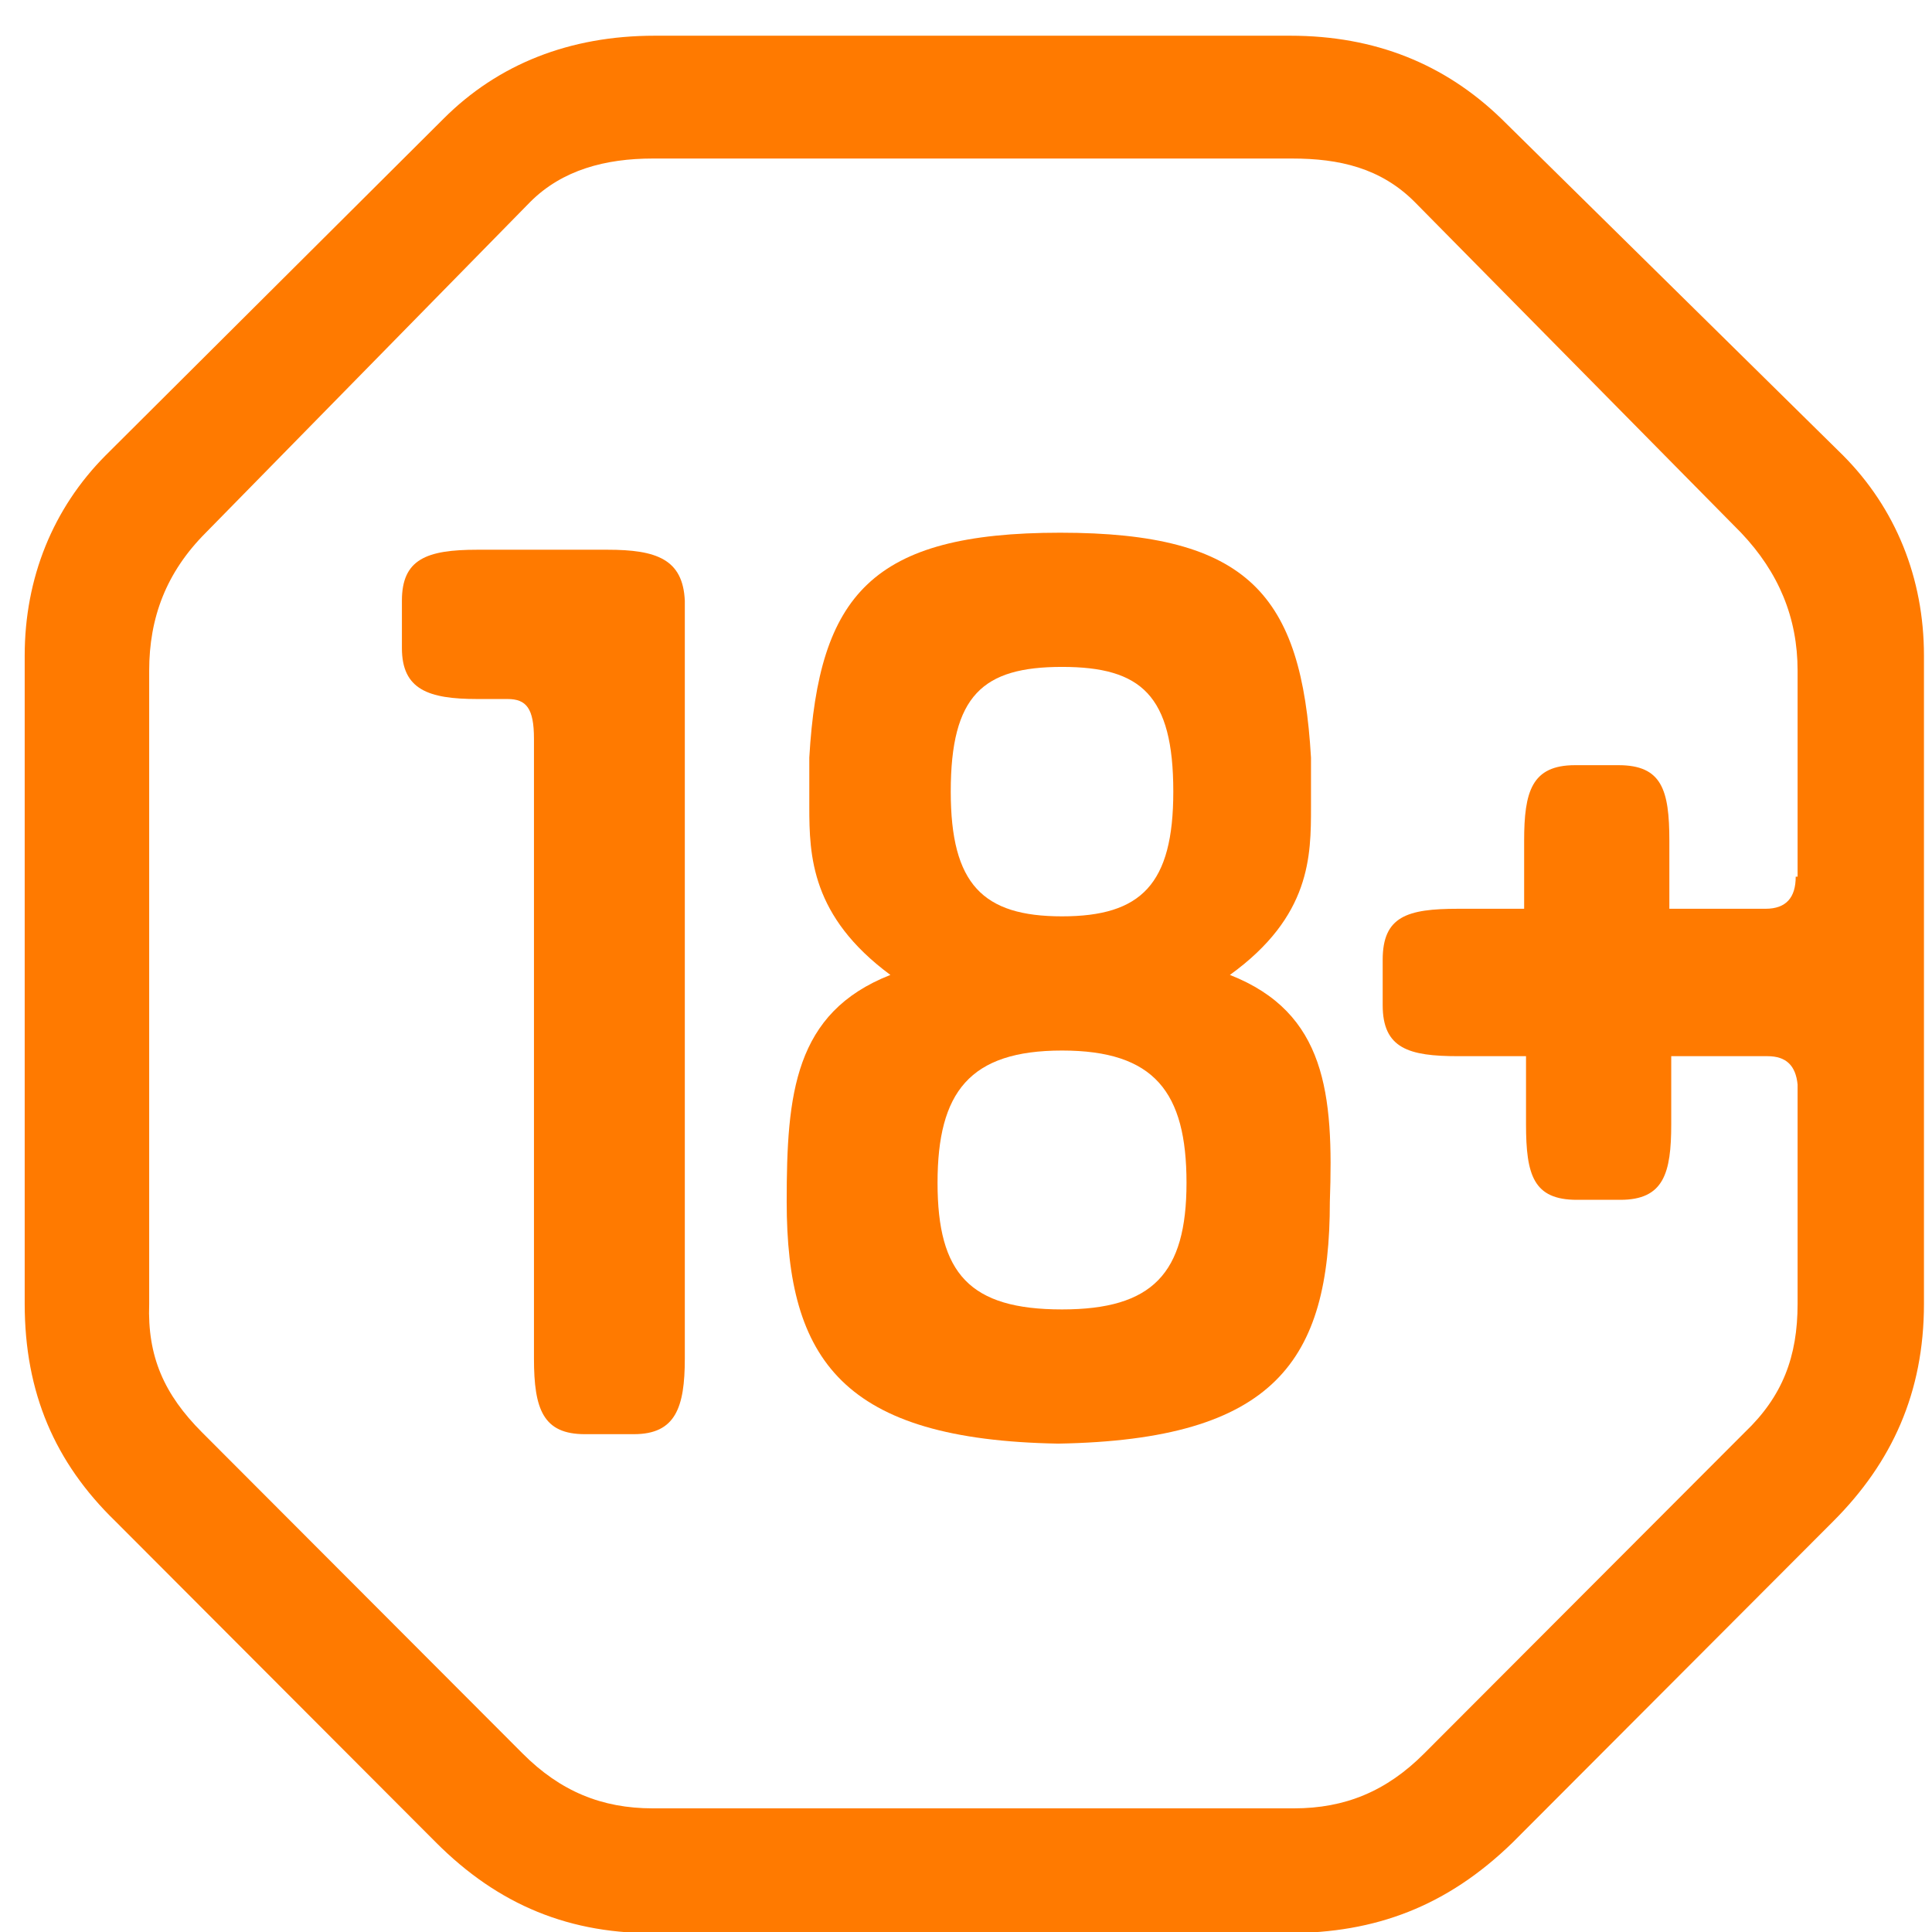 <svg width="45" height="45"  fill="#ff7a00" xmlns="http://www.w3.org/2000/svg" viewBox="0 0 37 37">
    <path d="M11.634 10.528H9.142C8.167 10.528 7.697 10.709 7.697 11.505V12.41C7.697 13.206 8.203 13.387 9.142 13.387H9.72C10.081 13.387 10.226 13.568 10.226 14.147V26.018C10.226 26.995 10.406 27.466 11.201 27.466H12.14C12.935 27.466 13.115 26.959 13.115 26.018V11.505C13.079 10.709 12.573 10.528 11.634 10.528Z"></path>
    <path d="M28.755 2.276C27.672 1.227 26.335 0.684 24.71 0.684H12.537C10.912 0.684 9.539 1.227 8.492 2.276L2.026 8.718C1.015 9.732 0.473 11.071 0.473 12.555V24.969C0.473 26.67 1.051 28.009 2.207 29.131L8.347 35.283C9.539 36.478 10.912 37.057 12.646 37.021H24.674C26.335 37.021 27.708 36.514 28.972 35.283L35.112 29.131C36.232 28.009 36.846 26.67 36.846 24.969V12.555C36.846 11.071 36.304 9.732 35.293 8.718L28.755 2.276ZM34.39 16.789C34.39 17.187 34.209 17.404 33.812 17.404H31.97V16.102C31.97 15.124 31.825 14.654 30.995 14.654H30.164C29.333 14.654 29.189 15.161 29.189 16.102V17.404H27.924C26.949 17.404 26.48 17.549 26.48 18.382V19.25C26.48 20.083 26.985 20.227 27.924 20.227H29.225V21.53C29.225 22.508 29.369 22.978 30.2 22.978H31.031C31.862 22.978 32.006 22.471 32.006 21.53V20.227H33.848C34.209 20.227 34.39 20.408 34.426 20.77V24.969C34.426 25.982 34.137 26.742 33.415 27.43L27.274 33.582C26.552 34.306 25.757 34.632 24.782 34.632H12.501C11.526 34.632 10.731 34.306 10.009 33.582L3.868 27.43C3.146 26.706 2.821 25.982 2.857 24.969V12.844C2.857 11.831 3.182 10.962 3.941 10.202L10.153 3.869C10.767 3.253 11.598 3.036 12.501 3.036H24.746C25.649 3.036 26.444 3.217 27.094 3.869L33.343 10.202C34.065 10.962 34.426 11.831 34.426 12.844V16.789H34.39Z"></path>
    <path d="M23.554 18.671C25.107 17.549 25.107 16.391 25.107 15.45V14.509C24.927 11.397 23.915 10.202 20.303 10.202C16.691 10.202 15.68 11.397 15.499 14.509V15.45C15.499 16.391 15.535 17.549 17.052 18.671C15.21 19.395 15.066 20.951 15.066 23.014C15.066 26.054 16.149 27.575 20.267 27.647C24.421 27.575 25.468 26.054 25.468 23.014C25.541 20.951 25.396 19.395 23.554 18.671ZM20.339 12.772C21.856 12.772 22.47 13.315 22.47 15.161C22.47 16.934 21.856 17.549 20.339 17.549C18.822 17.549 18.208 16.934 18.208 15.161C18.208 13.315 18.822 12.772 20.339 12.772ZM20.339 25.077C18.569 25.077 17.955 24.39 17.955 22.652C17.955 20.915 18.569 20.119 20.339 20.119C22.109 20.119 22.723 20.915 22.723 22.652C22.723 24.39 22.073 25.077 20.339 25.077Z"></path>
</svg>